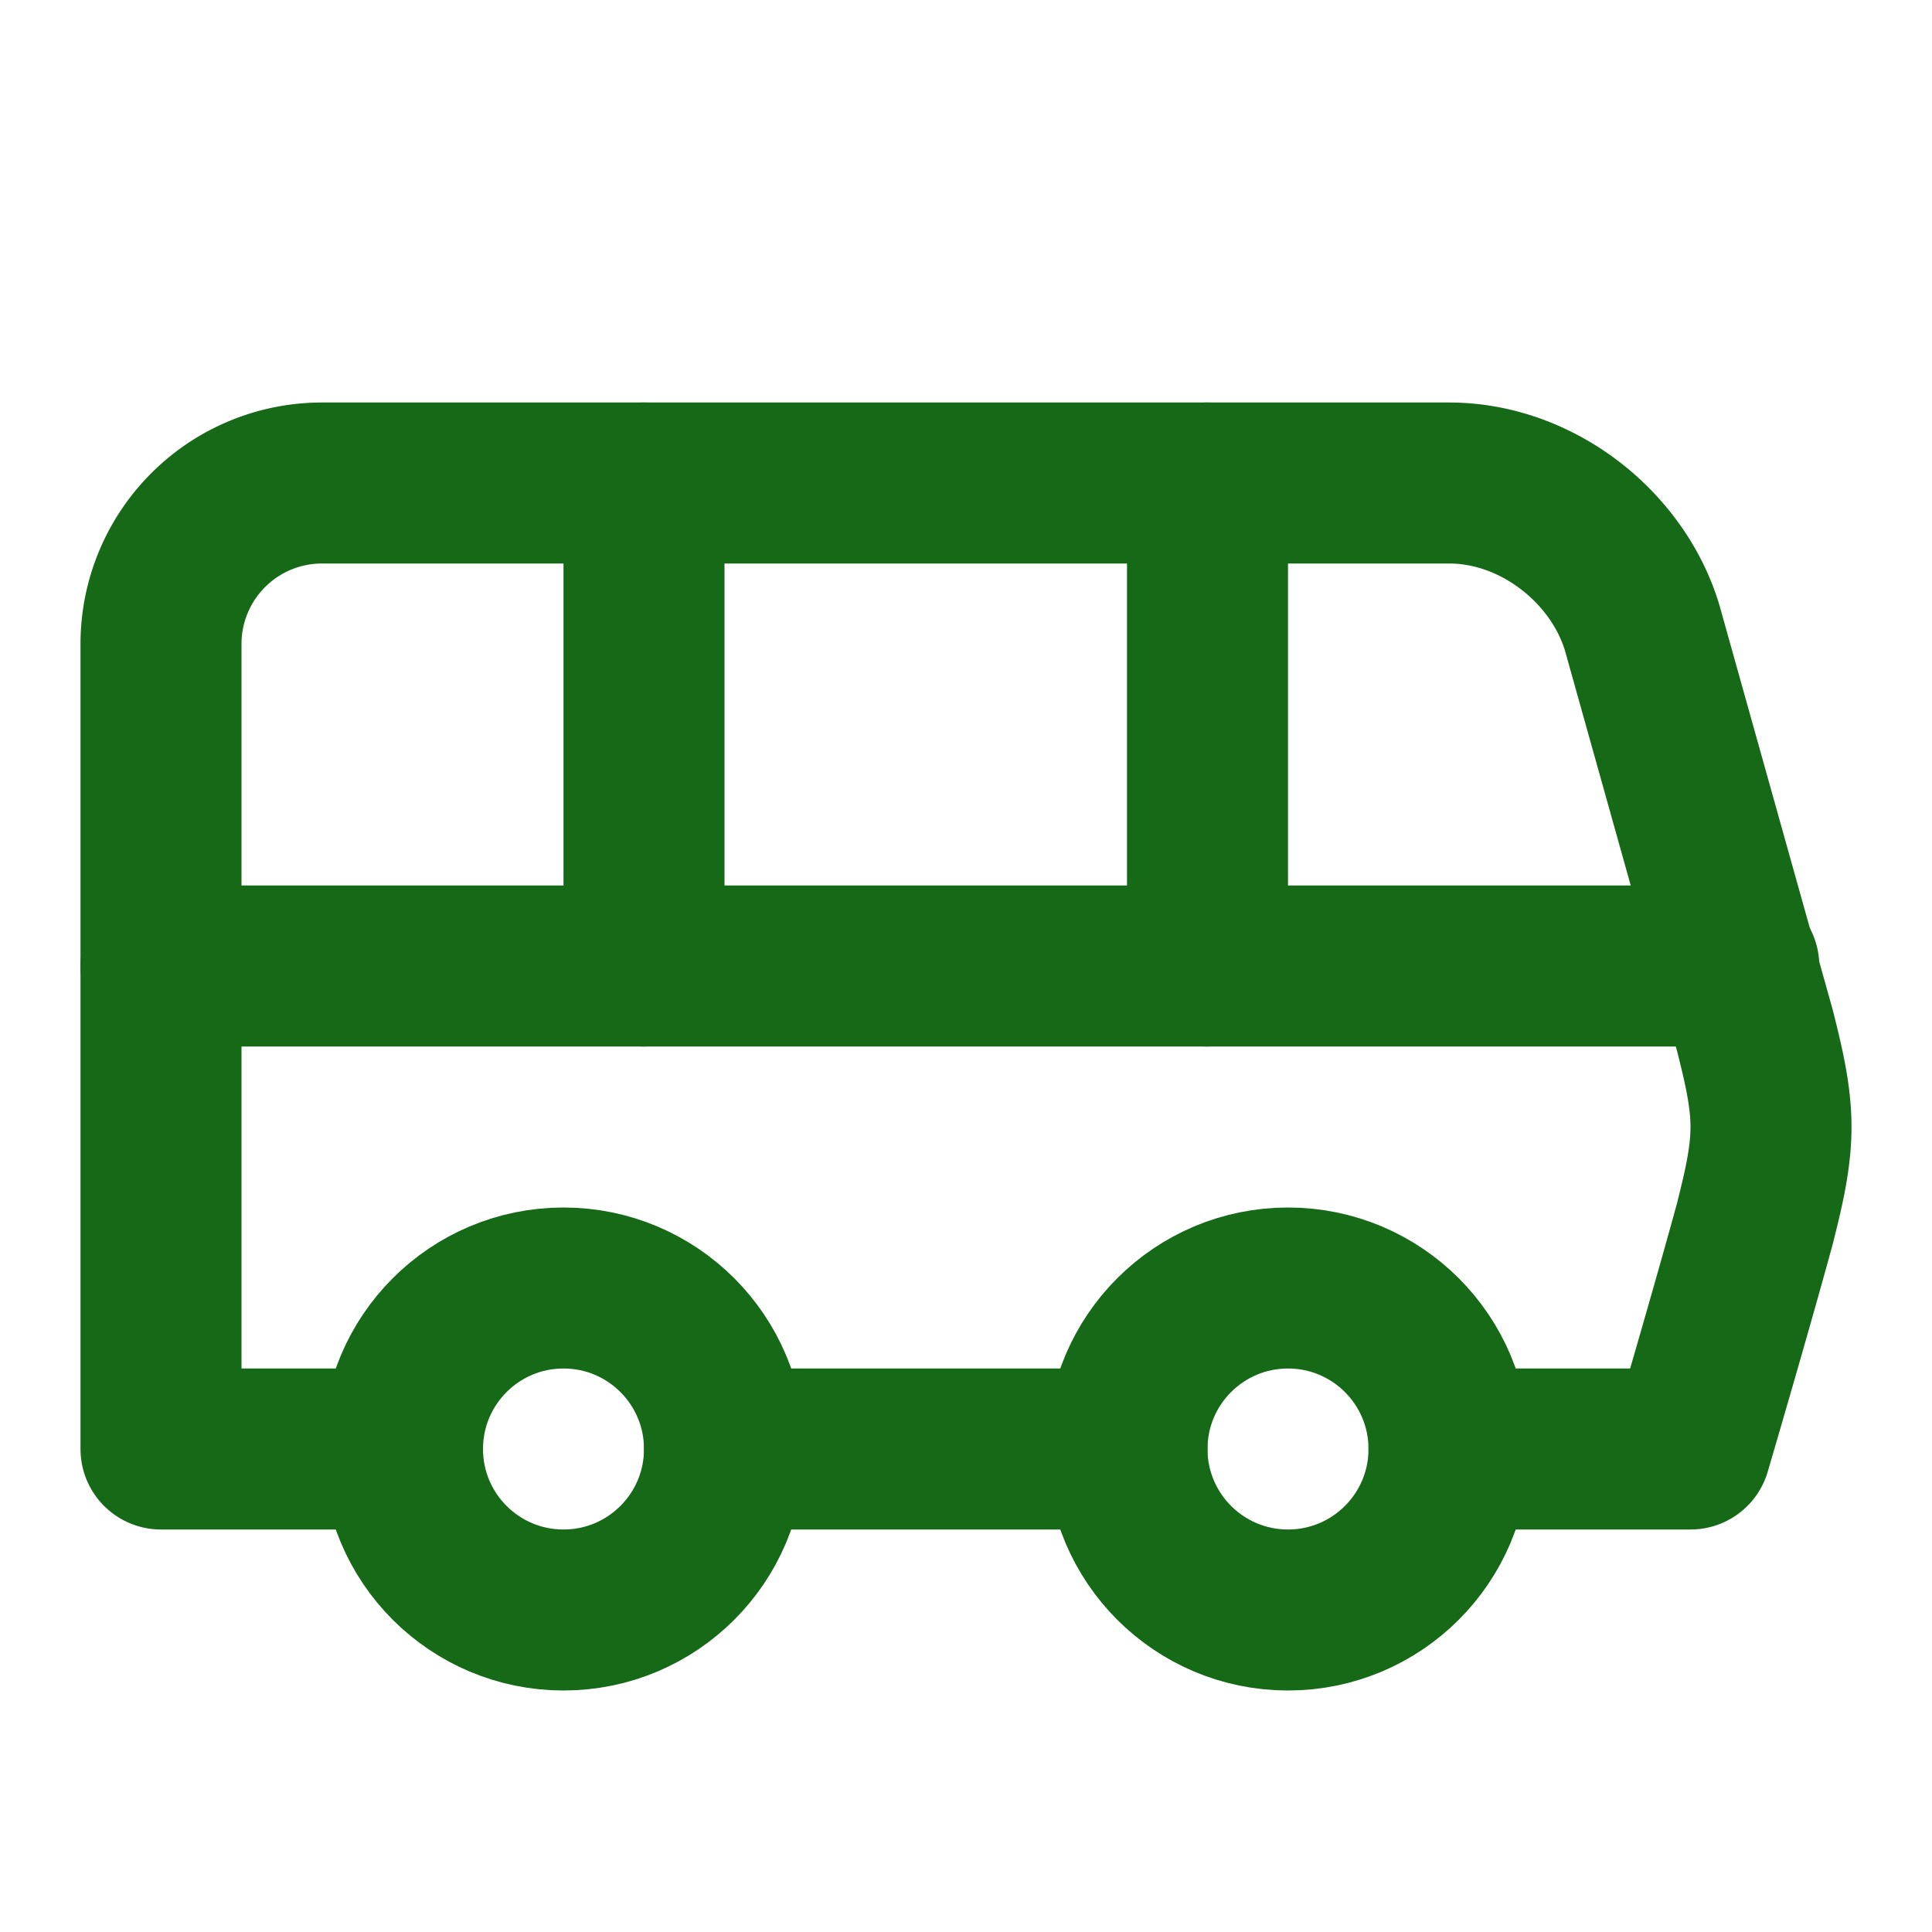 <svg xmlns="http://www.w3.org/2000/svg" width="24" height="24" viewBox="0 0 24 24" fill="none" stroke="#166916" stroke-width="2" stroke-linecap="round" stroke-linejoin="round" class="lucide lucide-bus h-6 w-6 text-chart-2">
  <path d="M8 6v6"></path>
  <path d="M15 6v6"></path>
  <path d="M2 12h19.6"></path>
  <path d="M18 18h3s.5-1.7.8-2.8c.1-.4.2-.8.2-1.2 0-.4-.1-.8-.2-1.2l-1.4-5C20.1 6.8 19.1 6 18 6H4a2 2 0 0 0-2 2v10h3"></path>
  <circle cx="7" cy="18" r="2"></circle>
  <path d="M9 18h5"></path>
  <circle cx="16" cy="18" r="2"></circle>
</svg>